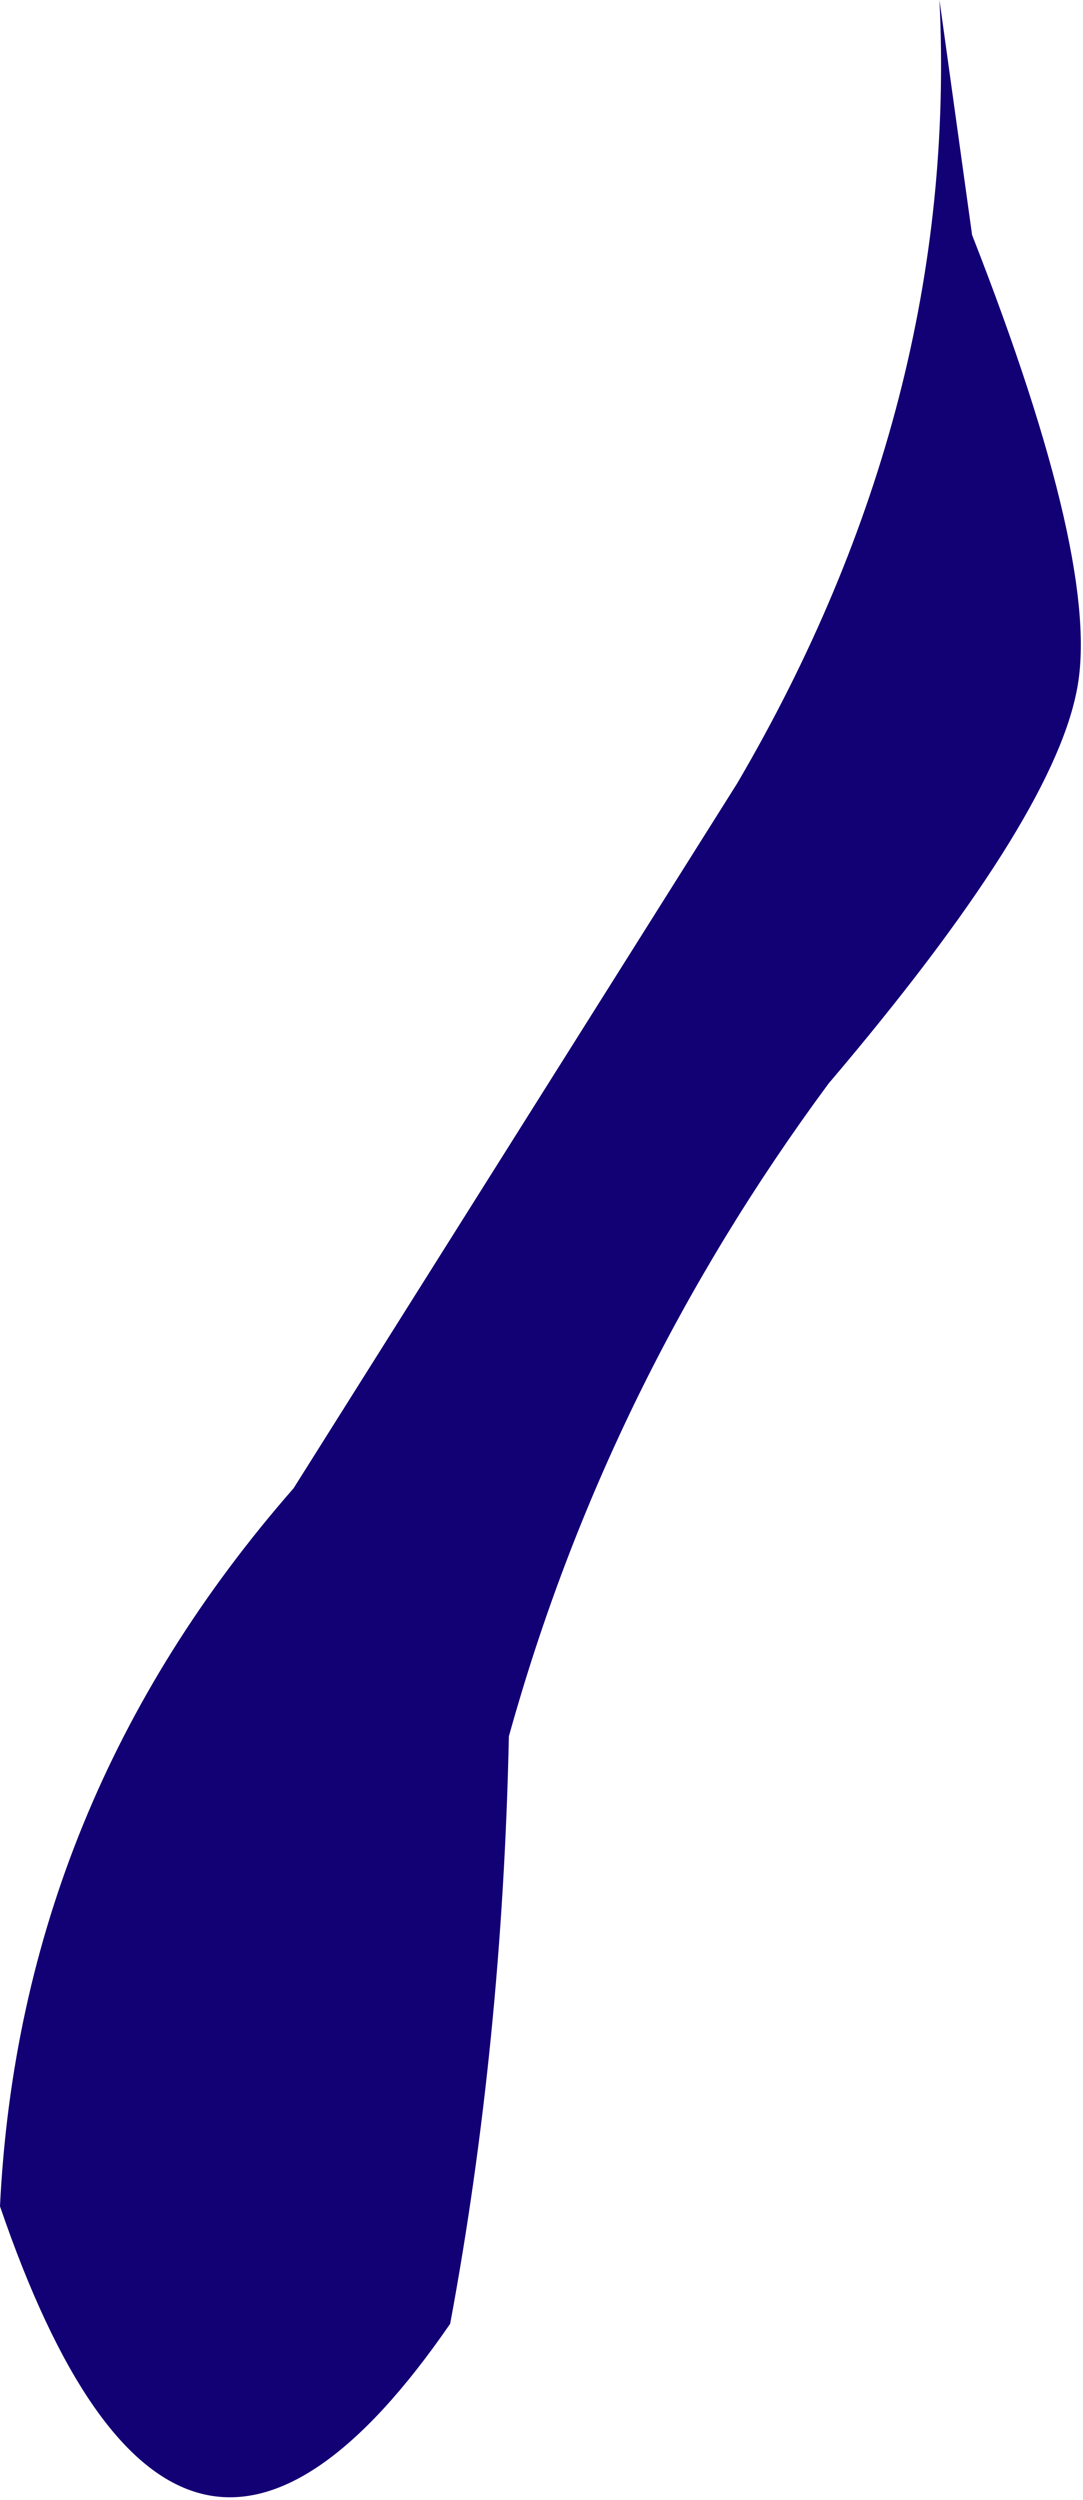 <?xml version="1.0" encoding="UTF-8" standalone="no"?>
<svg xmlns:xlink="http://www.w3.org/1999/xlink" height="19.15px" width="8.3px" xmlns="http://www.w3.org/2000/svg">
  <g transform="matrix(1.0, 0.0, 0.0, 1.0, 0.0, 0.0)">
    <path d="M7.2 0.0 L7.45 1.8 Q8.45 4.35 8.25 5.3 8.05 6.3 6.35 8.3 4.65 10.6 3.9 13.3 3.85 15.65 3.45 17.8 1.35 20.85 0.0 16.9 0.15 13.8 2.25 11.4 L5.65 6.0 Q7.35 3.1 7.2 0.0" fill="#120075" fill-rule="evenodd" stroke="none"/>
  </g>
</svg>
